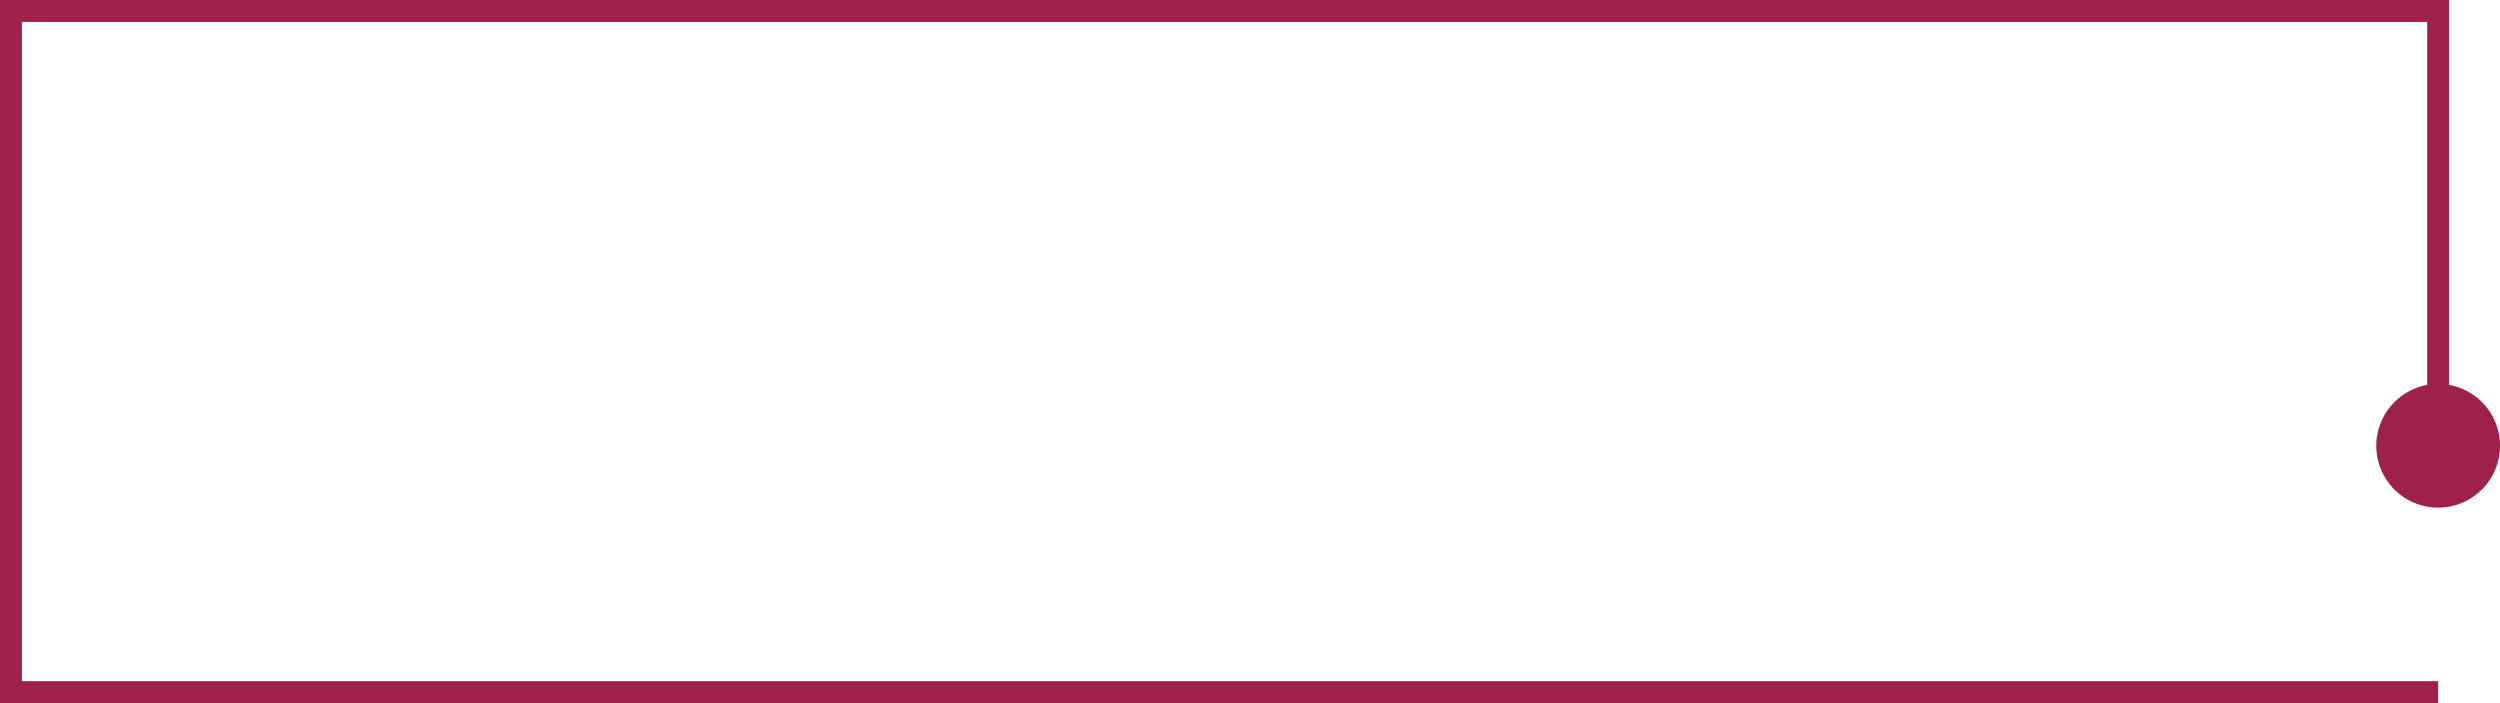 <svg xmlns="http://www.w3.org/2000/svg" viewBox="0 0 113.96 32.05"><defs><style>.a{fill:#9d2149;}</style></defs><polygon class="a" points="111.14 32.05 0 32.05 0 0 111.64 0 111.64 20.32 110.64 20.32 110.64 1 1 1 1 31.05 111.14 31.05 111.14 32.05"/><path class="a" d="M108.32,20.32a2.82,2.82,0,1,0,2.82-2.82A2.83,2.83,0,0,0,108.32,20.32Z"/></svg>
